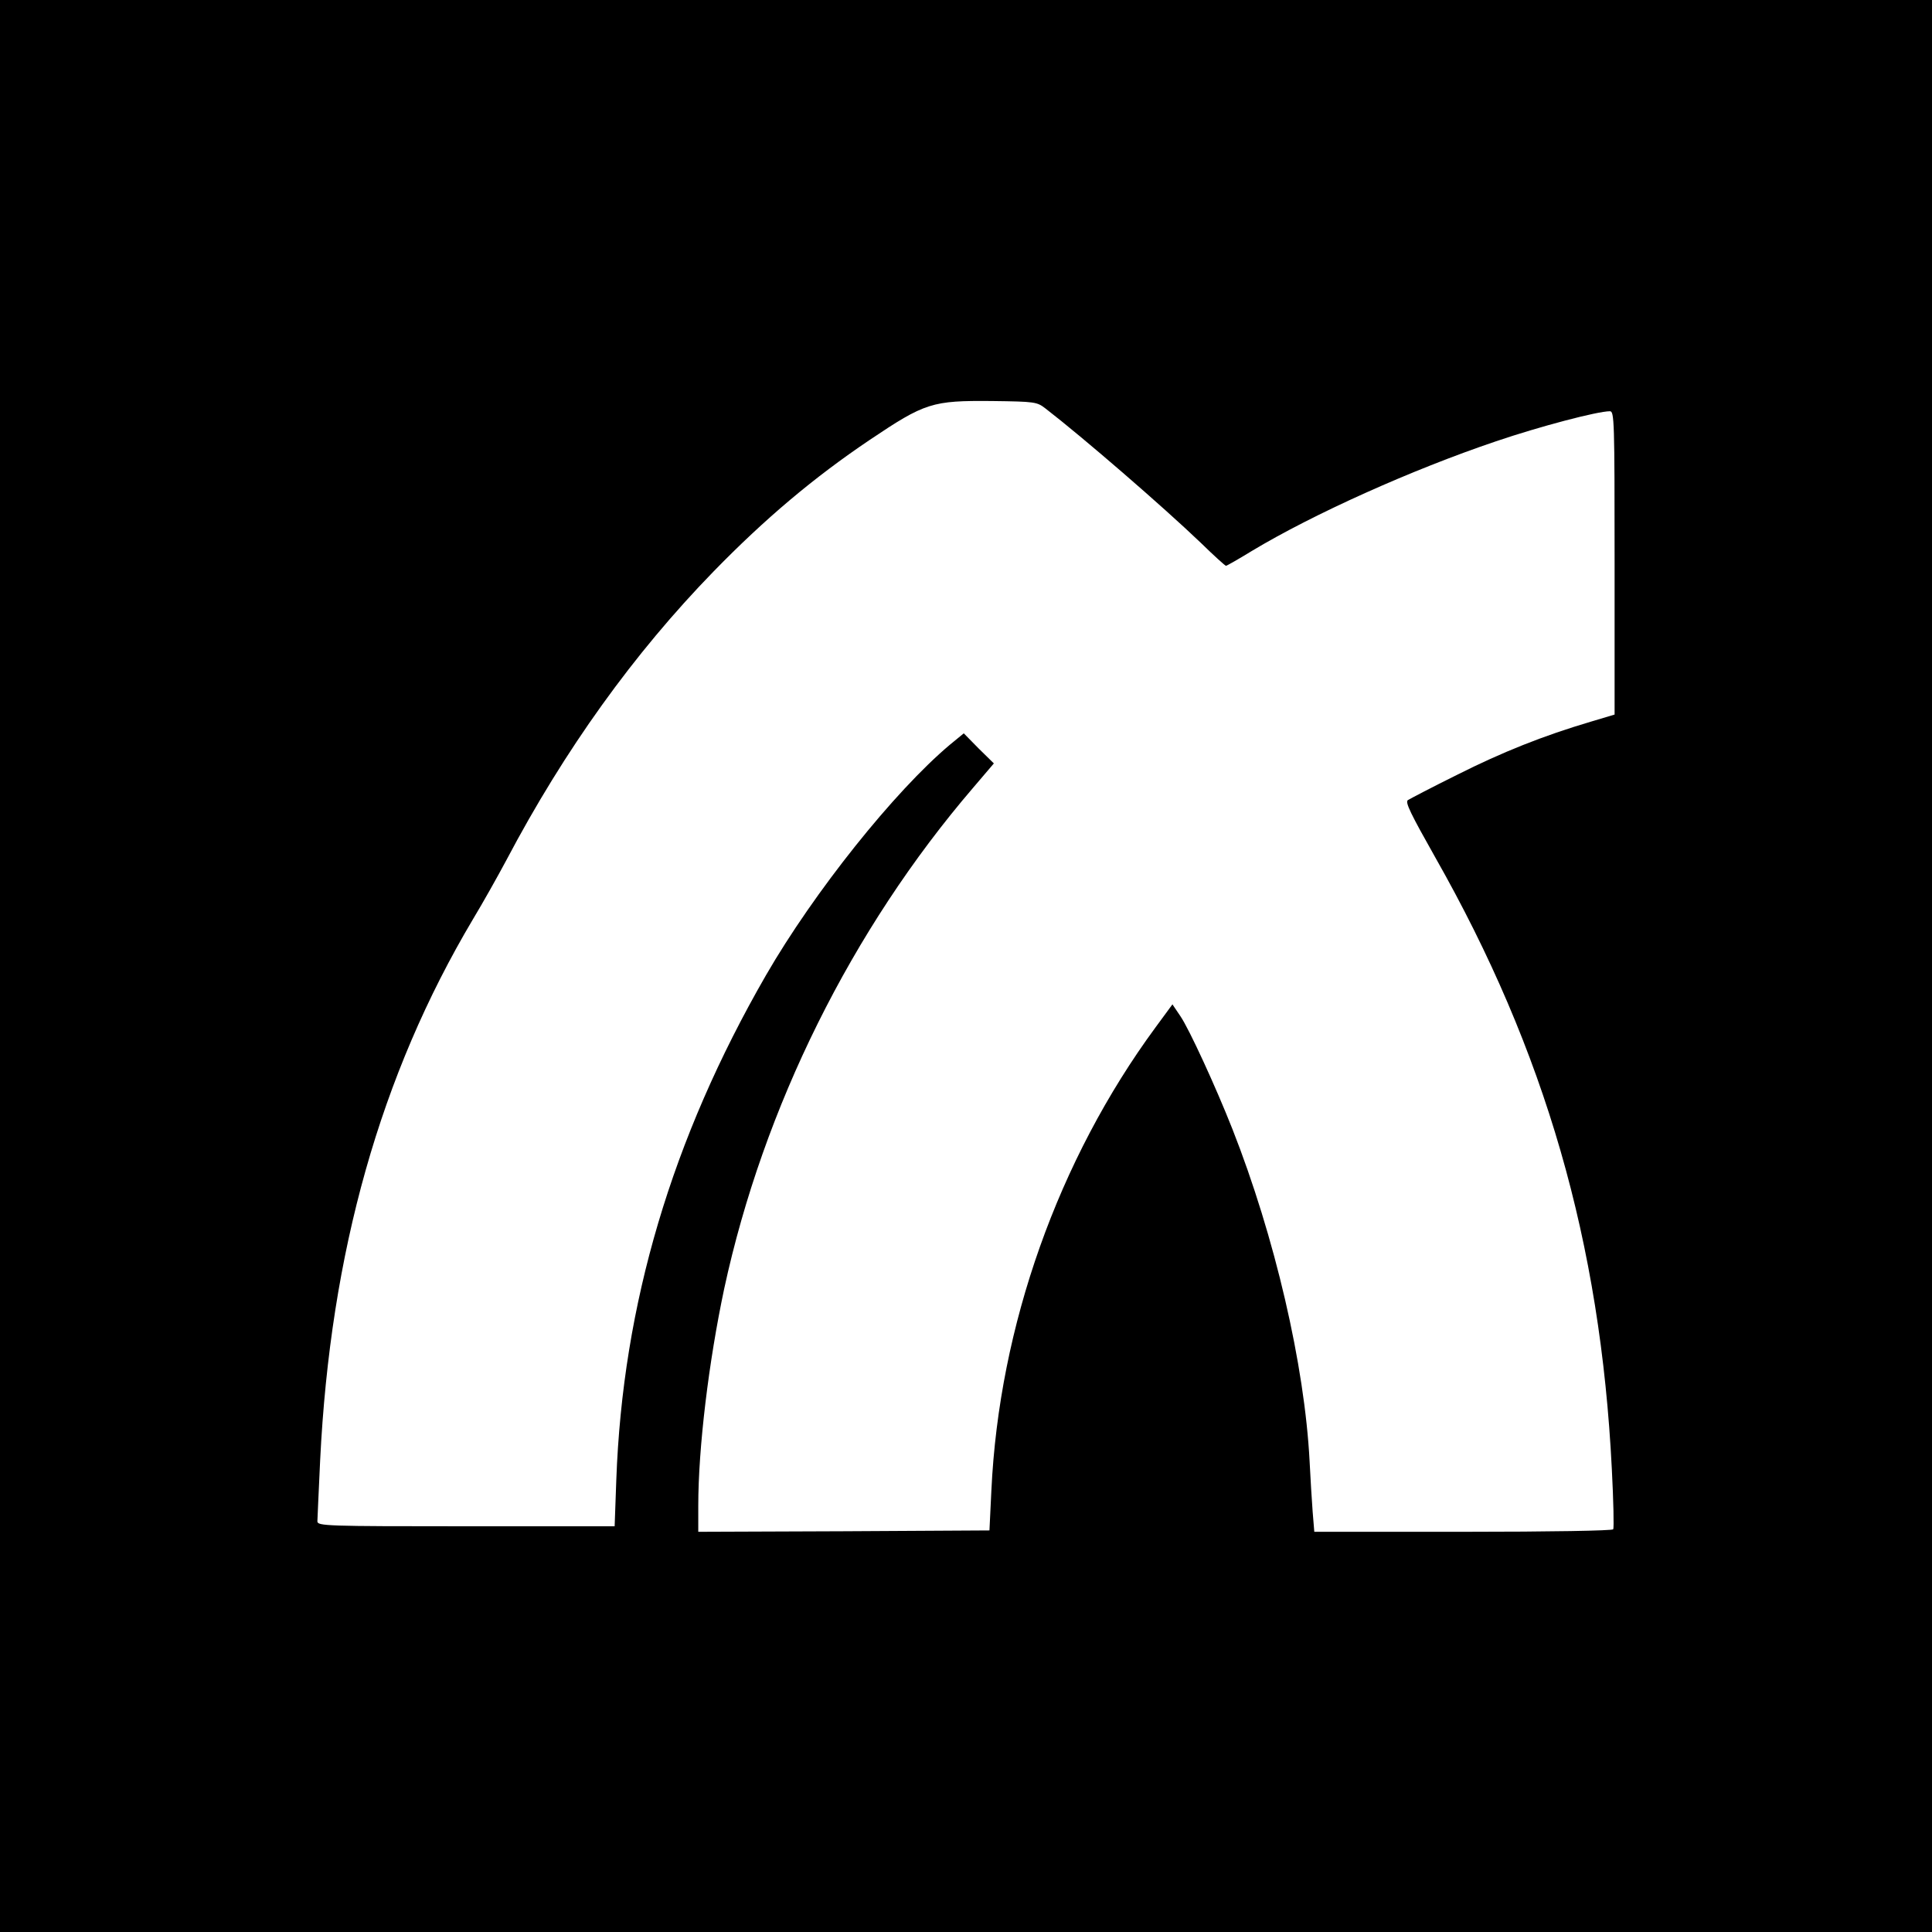 <?xml version="1.0" standalone="no"?>
<!DOCTYPE svg PUBLIC "-//W3C//DTD SVG 20010904//EN"
 "http://www.w3.org/TR/2001/REC-SVG-20010904/DTD/svg10.dtd">
<svg version="1.0" xmlns="http://www.w3.org/2000/svg"
 width="700pt" height="700pt" viewBox="0 0 700 700"
 preserveAspectRatio="xMidYMid meet">
<g transform="translate(0,700) scale(0.1,-0.1)"
fill="#000000" stroke="none">
<path d="M0 3500 l0 -3500 3500 0 3500 0 0 3500 0 3500 -3500 0 -3500 0 0
-3500z m3788 2020 c136 -105 424 -354 563 -487 47 -46 88 -83 91 -83 3 0 45
24 94 54 223 134 579 294 884 397 159 54 368 109 413 109 16 0 17 -33 17 -549
l0 -550 -87 -26 c-172 -51 -320 -110 -483 -192 -91 -45 -171 -87 -179 -92 -11
-7 11 -51 99 -207 399 -703 599 -1396 640 -2217 6 -115 8 -213 5 -218 -4 -5
-225 -9 -545 -9 l-538 0 -6 73 c-3 39 -8 122 -11 182 -18 349 -126 814 -280
1205 -60 152 -156 361 -188 408 l-29 43 -61 -83 c-353 -480 -567 -1083 -595
-1678 l-7 -145 -527 -3 -528 -2 0 94 c0 211 38 523 94 787 142 657 462 1302
902 1815 l75 88 -55 54 -54 55 -50 -41 c-201 -169 -492 -533 -667 -836 -341
-592 -519 -1192 -542 -1828 l-6 -168 -539 0 c-506 0 -538 1 -538 18 0 9 5 109
10 221 37 753 218 1396 554 1961 35 58 89 154 121 214 211 400 462 749 750
1045 187 192 364 341 566 477 201 135 226 143 444 141 155 -2 162 -3 193 -27z"/>
</g>
</svg>
